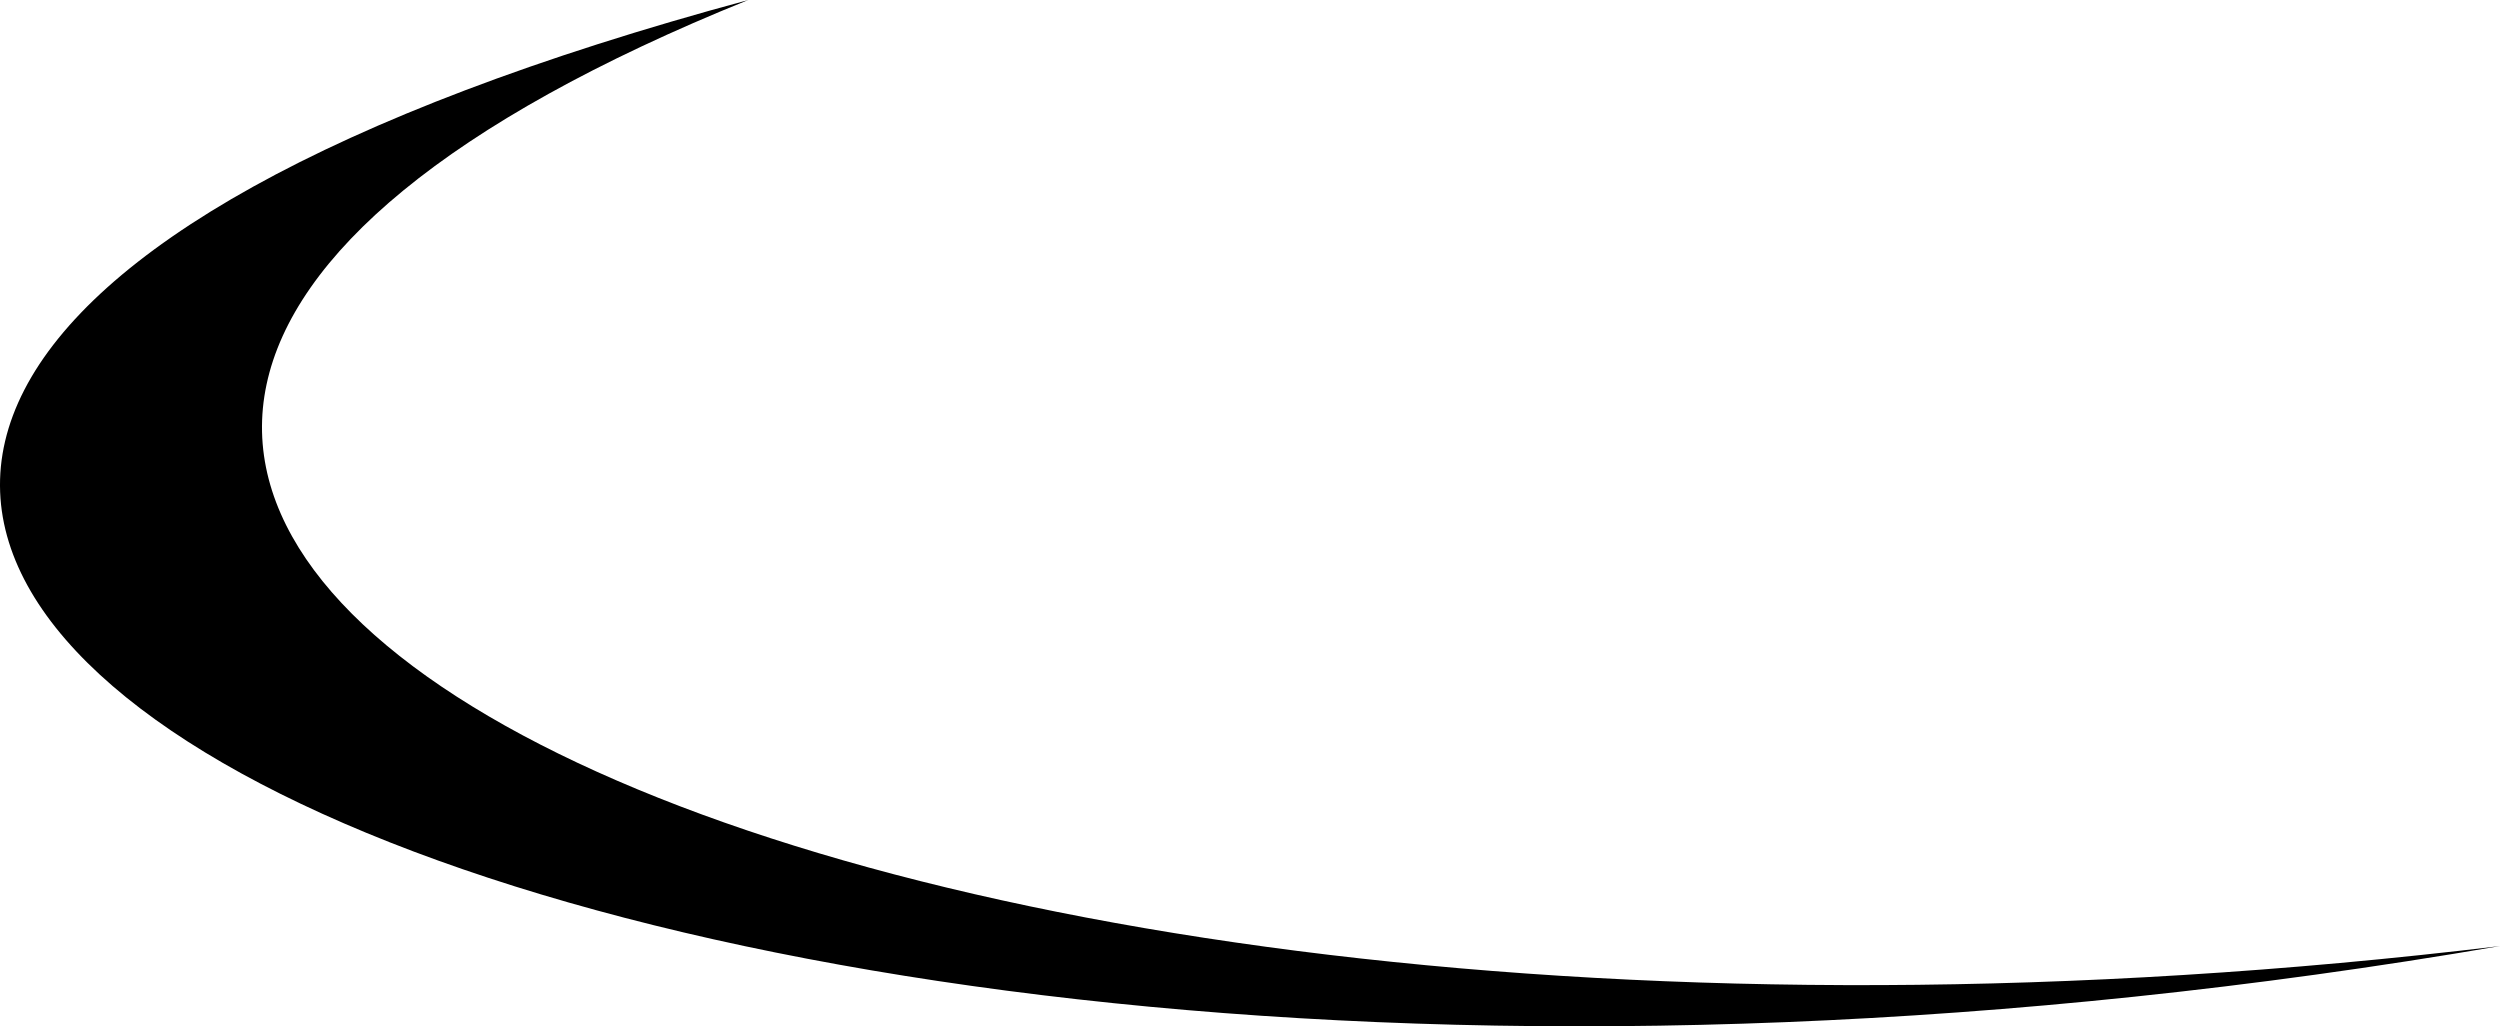<svg xmlns:dc="http://purl.org/dc/elements/1.1/" xmlns:cc="http://creativecommons.org/ns#" xmlns:rdf="http://www.w3.org/1999/02/22-rdf-syntax-ns#" xmlns:svg="http://www.w3.org/2000/svg" xmlns="http://www.w3.org/2000/svg" xmlns:xlink="http://www.w3.org/1999/xlink" xmlns:sodipodi="http://sodipodi.sourceforge.net/DTD/sodipodi-0.dtd" xmlns:inkscape="http://www.inkscape.org/namespaces/inkscape" id="svg3713" width="1833.18" height="752.58" viewBox="0 0 1833.18 752.58" inkscape:version="0.92.4 (5da689c313, 2019-01-14)"><defs id="defs3717"></defs><g inkscape:groupmode="layer" id="layer-great-lakes-eye-care-complete" inkscape:label="Great Lakes Eye Care - Complete" style="display:inline;fill:#000000;"><g inkscape:groupmode="layer" style="display:inline"><path d="         M 548.664,0 c -1249.068,337.379 -170.208,943.699 1284.524,693.713 -1262.031,152.062 -2176.793,-333.242 -1284.524,-693.713 z         "></path></g></g></svg>